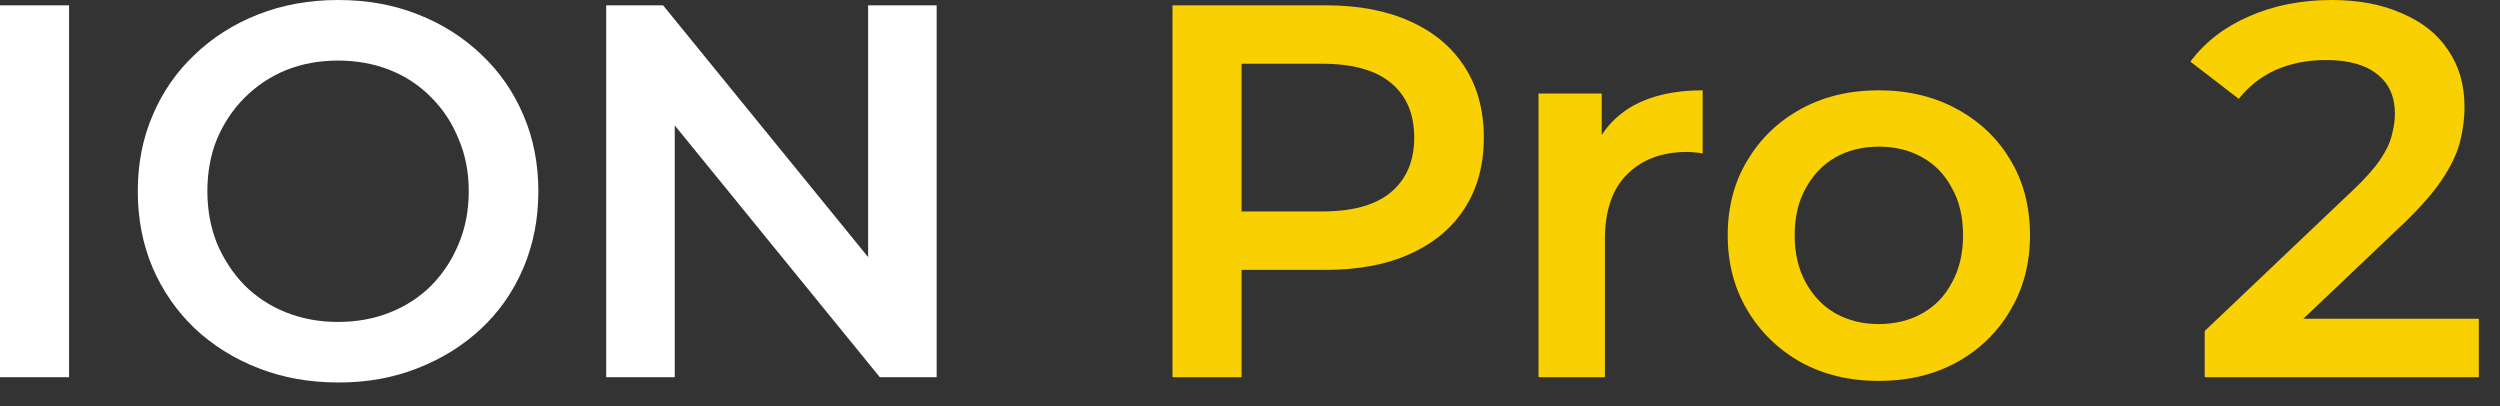<svg xmlns="http://www.w3.org/2000/svg" fill="none" viewBox="0 0 80 13" height="13" width="80">
<rect x="0" y="0" width="80" height="13" fill="#333333" stroke="none"/>
<path fill="white" d="M-1.47596e-05 12.07V0.17H2.21V12.07H-1.47596e-05ZM10.835 12.24C9.905 12.24 9.05 12.087 8.268 11.781C7.486 11.475 6.806 11.05 6.228 10.506C5.65 9.951 5.202 9.305 4.885 8.568C4.567 7.82 4.409 7.004 4.409 6.12C4.409 5.236 4.567 4.426 4.885 3.689C5.202 2.941 5.65 2.295 6.228 1.751C6.806 1.196 7.486 0.765 8.268 0.459C9.05 0.153 9.9 6.67572e-06 10.818 6.67572e-06C11.747 6.67572e-06 12.597 0.153 13.368 0.459C14.15 0.765 14.83 1.196 15.408 1.751C15.986 2.295 16.433 2.941 16.751 3.689C17.068 4.426 17.227 5.236 17.227 6.12C17.227 7.004 17.068 7.82 16.751 8.568C16.433 9.316 15.986 9.962 15.408 10.506C14.83 11.05 14.15 11.475 13.368 11.781C12.597 12.087 11.753 12.24 10.835 12.24ZM10.818 10.302C11.418 10.302 11.974 10.2 12.484 9.996C12.994 9.792 13.436 9.503 13.81 9.129C14.184 8.744 14.473 8.302 14.677 7.803C14.892 7.293 15 6.732 15 6.12C15 5.508 14.892 4.953 14.677 4.454C14.473 3.944 14.184 3.502 13.81 3.128C13.436 2.743 12.994 2.448 12.484 2.244C11.974 2.04 11.418 1.938 10.818 1.938C10.217 1.938 9.662 2.04 9.152 2.244C8.653 2.448 8.211 2.743 7.826 3.128C7.452 3.502 7.157 3.944 6.942 4.454C6.738 4.953 6.636 5.508 6.636 6.12C6.636 6.721 6.738 7.276 6.942 7.786C7.157 8.296 7.452 8.744 7.826 9.129C8.2 9.503 8.642 9.792 9.152 9.996C9.662 10.2 10.217 10.302 10.818 10.302ZM19.399 12.07V0.17H21.218L28.681 9.333H27.78V0.17H29.973V12.07H28.154L20.691 2.907H21.592V12.07H19.399Z"></path>
<path fill="#F9D002" d="M37.52 12.07V0.17H42.416C43.47 0.17 44.371 0.34 45.119 0.68C45.879 1.02 46.462 1.507 46.87 2.142C47.278 2.777 47.482 3.53 47.482 4.403C47.482 5.276 47.278 6.029 46.87 6.664C46.462 7.299 45.879 7.786 45.119 8.126C44.371 8.466 43.47 8.636 42.416 8.636H38.744L39.73 7.599V12.07H37.52ZM39.73 7.837L38.744 6.766H42.314C43.289 6.766 44.02 6.562 44.507 6.154C45.006 5.735 45.255 5.151 45.255 4.403C45.255 3.644 45.006 3.06 44.507 2.652C44.02 2.244 43.289 2.04 42.314 2.04H38.744L39.73 0.952V7.837ZM49.232 12.07V2.992H51.255V5.491L51.017 4.76C51.289 4.148 51.714 3.683 52.292 3.366C52.882 3.049 53.612 2.89 54.485 2.89V4.913C54.395 4.89 54.309 4.879 54.23 4.879C54.151 4.868 54.072 4.862 53.992 4.862C53.188 4.862 52.547 5.1 52.071 5.576C51.595 6.041 51.357 6.738 51.357 7.667V12.07H49.232ZM60.115 12.189C59.185 12.189 58.358 11.991 57.633 11.594C56.907 11.186 56.335 10.631 55.916 9.928C55.496 9.225 55.287 8.426 55.287 7.531C55.287 6.624 55.496 5.825 55.916 5.134C56.335 4.431 56.907 3.882 57.633 3.485C58.358 3.088 59.185 2.89 60.115 2.89C61.055 2.89 61.888 3.088 62.614 3.485C63.35 3.882 63.923 4.426 64.331 5.117C64.75 5.808 64.96 6.613 64.96 7.531C64.96 8.426 64.75 9.225 64.331 9.928C63.923 10.631 63.35 11.186 62.614 11.594C61.888 11.991 61.055 12.189 60.115 12.189ZM60.115 10.37C60.636 10.37 61.101 10.257 61.509 10.03C61.917 9.803 62.234 9.475 62.461 9.044C62.699 8.613 62.818 8.109 62.818 7.531C62.818 6.942 62.699 6.437 62.461 6.018C62.234 5.587 61.917 5.259 61.509 5.032C61.101 4.805 60.642 4.692 60.132 4.692C59.61 4.692 59.146 4.805 58.738 5.032C58.341 5.259 58.024 5.587 57.786 6.018C57.548 6.437 57.429 6.942 57.429 7.531C57.429 8.109 57.548 8.613 57.786 9.044C58.024 9.475 58.341 9.803 58.738 10.03C59.146 10.257 59.605 10.37 60.115 10.37ZM70.551 12.07V10.591L75.277 6.103C75.674 5.729 75.968 5.4 76.161 5.117C76.354 4.834 76.478 4.573 76.535 4.335C76.603 4.086 76.637 3.853 76.637 3.638C76.637 3.094 76.45 2.675 76.076 2.38C75.702 2.074 75.152 1.921 74.427 1.921C73.849 1.921 73.322 2.023 72.846 2.227C72.381 2.431 71.979 2.743 71.639 3.162L70.092 1.972C70.557 1.349 71.18 0.867 71.962 0.527C72.755 0.176 73.639 6.67572e-06 74.614 6.67572e-06C75.475 6.67572e-06 76.223 0.142 76.858 0.425C77.504 0.697 77.997 1.088 78.337 1.598C78.688 2.108 78.864 2.714 78.864 3.417C78.864 3.802 78.813 4.188 78.711 4.573C78.609 4.947 78.416 5.344 78.133 5.763C77.85 6.182 77.436 6.653 76.892 7.174L72.829 11.033L72.37 10.2H79.323V12.07H70.551Z"></path>
</svg>
